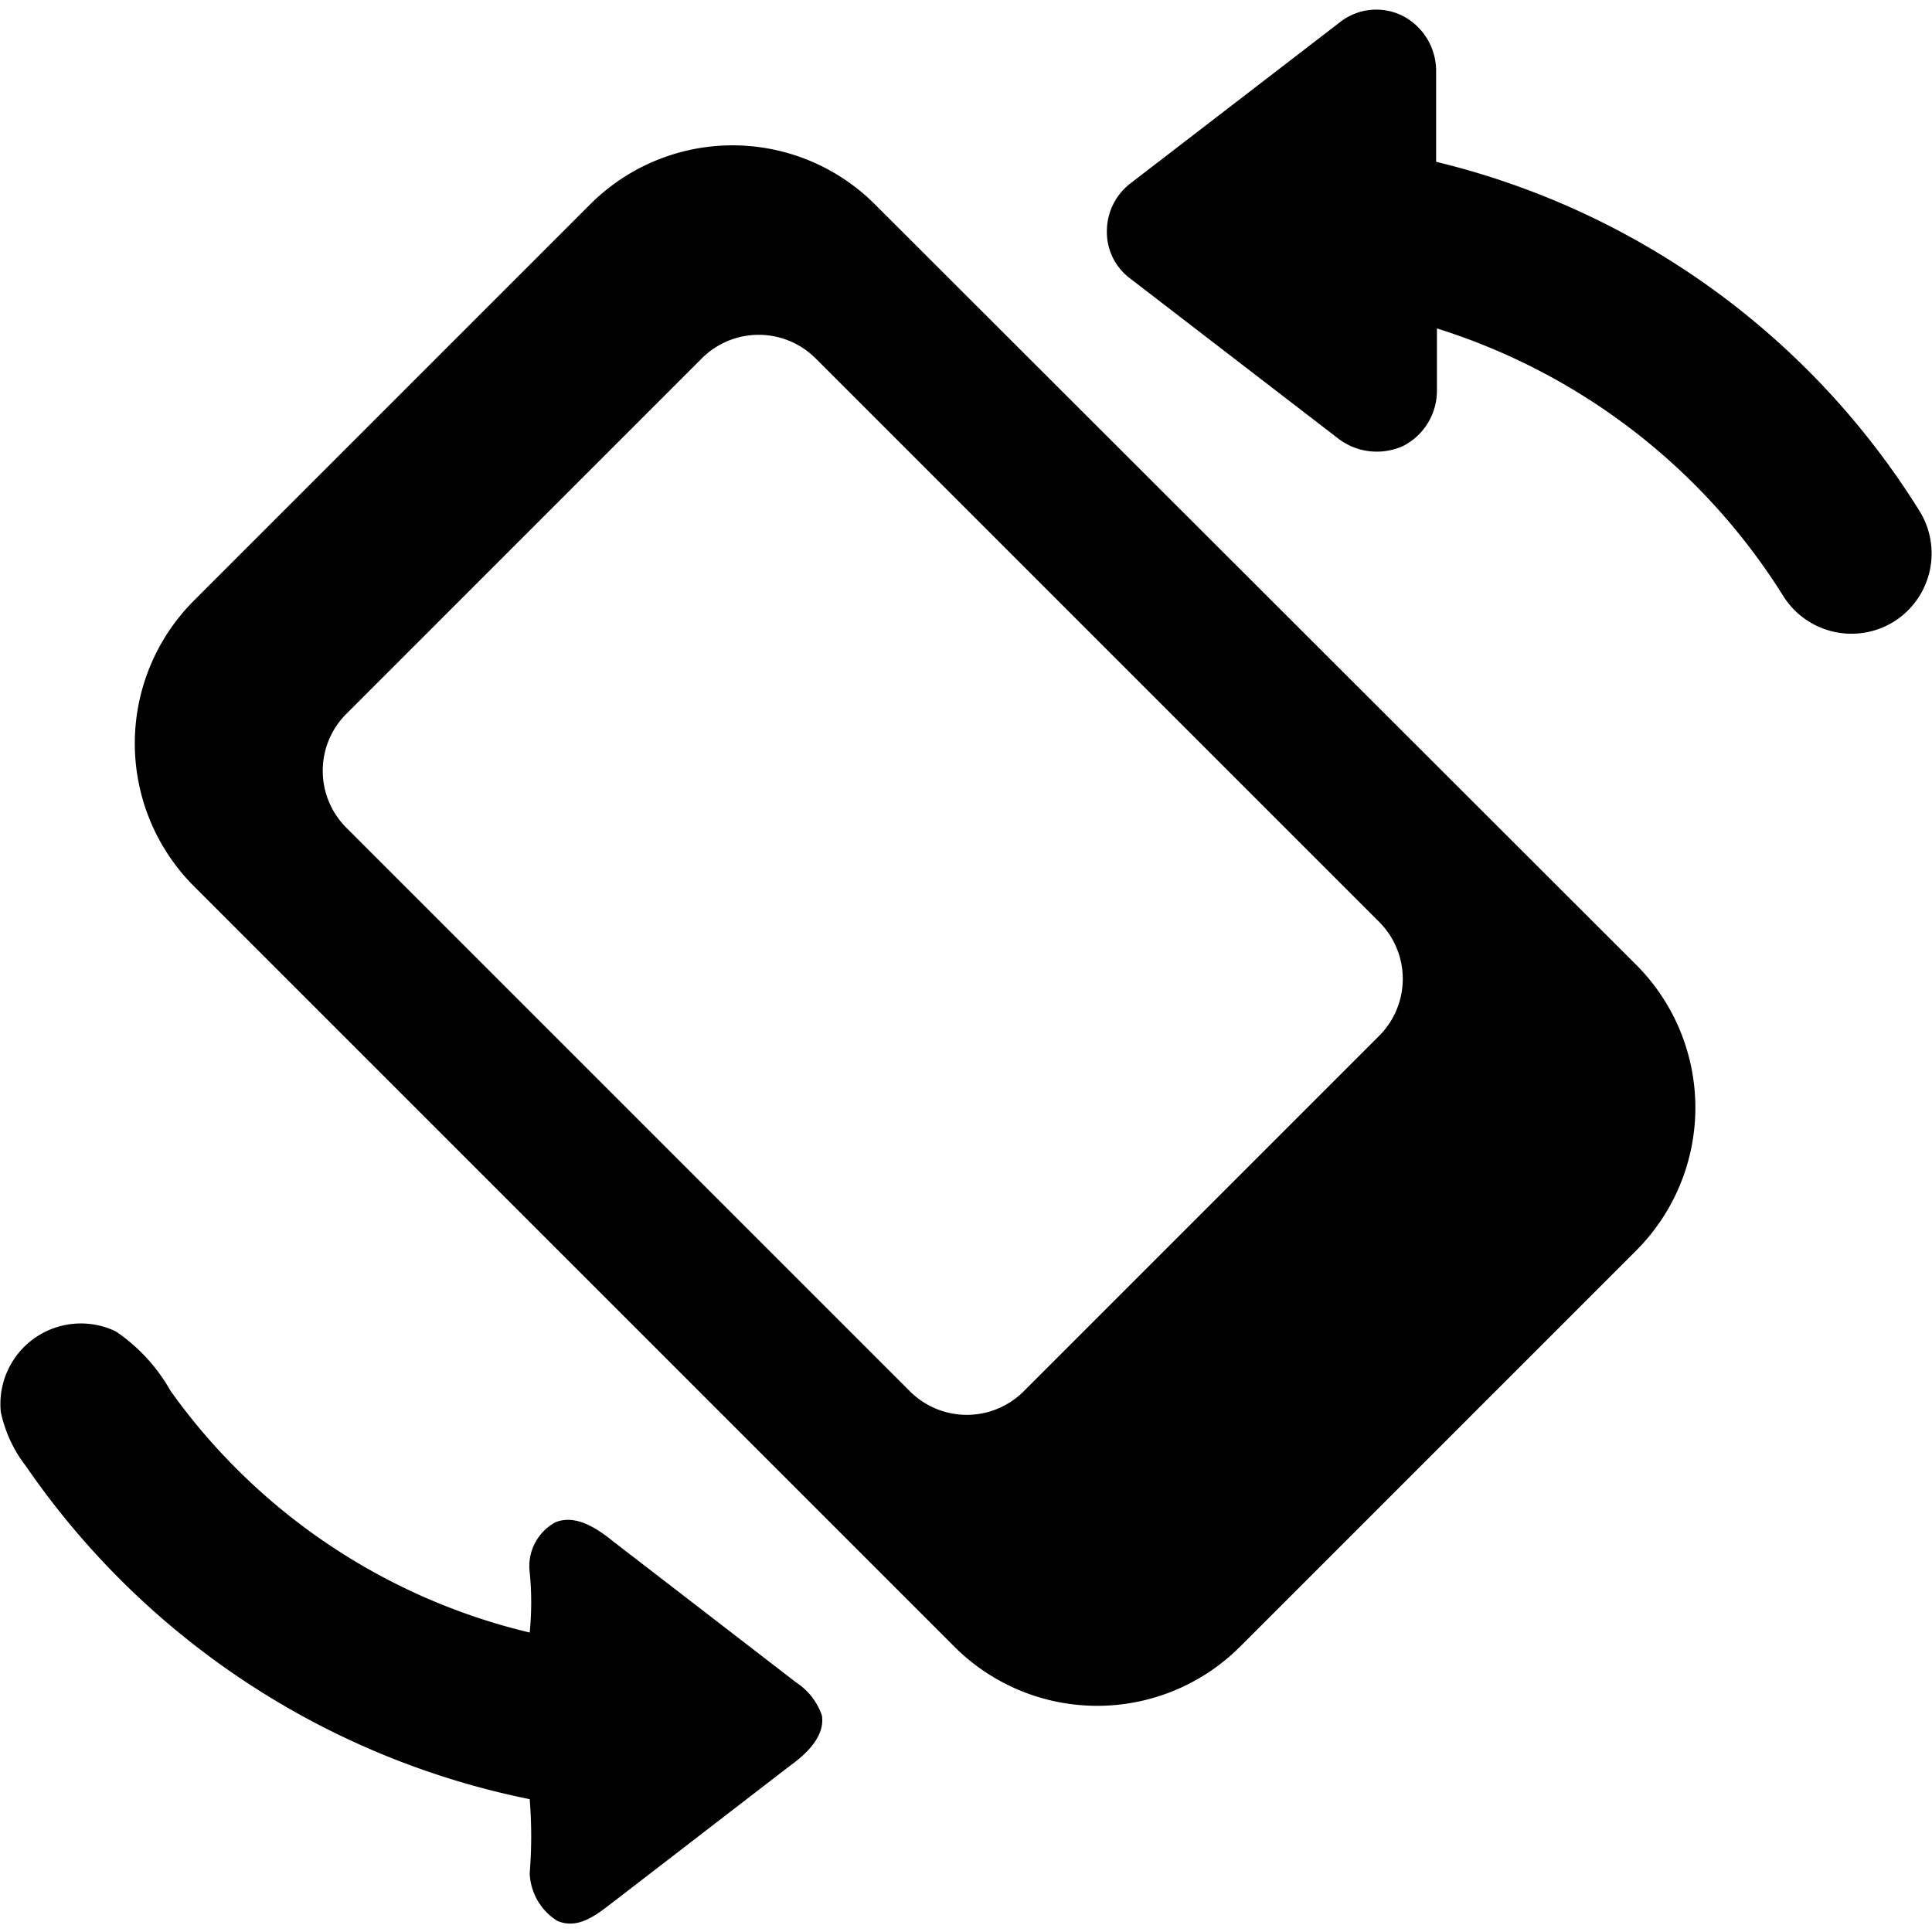 <svg xmlns="http://www.w3.org/2000/svg" viewBox="0 0 24 24"><g><path d="M23.84 6.34a9.77 9.77 0 0 0 -6 -4.33V0.87a0.77 0.77 0 0 0 -0.41 -0.67 0.73 0.73 0 0 0 -0.79 0.08l-2.6 2a0.75 0.75 0 0 0 -0.29 0.59 0.72 0.72 0 0 0 0.29 0.59l2.6 2a0.79 0.79 0 0 0 0.79 0.08 0.77 0.77 0 0 0 0.42 -0.68v-0.78a7.84 7.84 0 0 1 4.3 3.32 1 1 0 0 0 1.38 0.32 1 1 0 0 0 0.31 -1.38Z" fill="#000000" stroke-width="1"></path><path d="m9.89 20.9 -2.27 -1.75c-0.21 -0.17 -0.47 -0.34 -0.72 -0.24a0.62 0.62 0 0 0 -0.32 0.62 3.77 3.77 0 0 1 0 0.75 7.66 7.66 0 0 1 -4.46 -3 2.2 2.2 0 0 0 -0.68 -0.74 1 1 0 0 0 -1.43 1 1.65 1.65 0 0 0 0.31 0.67 10 10 0 0 0 6.26 4.14 5.68 5.68 0 0 1 0 0.92 0.73 0.73 0 0 0 0.34 0.59c0.27 0.12 0.51 -0.09 0.72 -0.25l2.18 -1.68c0.21 -0.15 0.43 -0.37 0.39 -0.62a0.8 0.8 0 0 0 -0.32 -0.41Z" fill="#000000" stroke-width="1"></path><path d="M10.87 2.54a2.5 2.5 0 0 0 -3.54 0L2.4 7.47a2.51 2.51 0 0 0 0 3.53l9.46 9.46a2.51 2.51 0 0 0 3.54 0l4.93 -4.93a2.51 2.51 0 0 0 0 -3.54Zm-0.74 1.91 7 7a1 1 0 0 1 0 1.42l-4.41 4.41a1 1 0 0 1 -1.42 0l-7 -7a1 1 0 0 1 0 -1.41l4.42 -4.42a1 1 0 0 1 1.41 0Z" fill="#000000" stroke-width="1"></path></g></svg>
